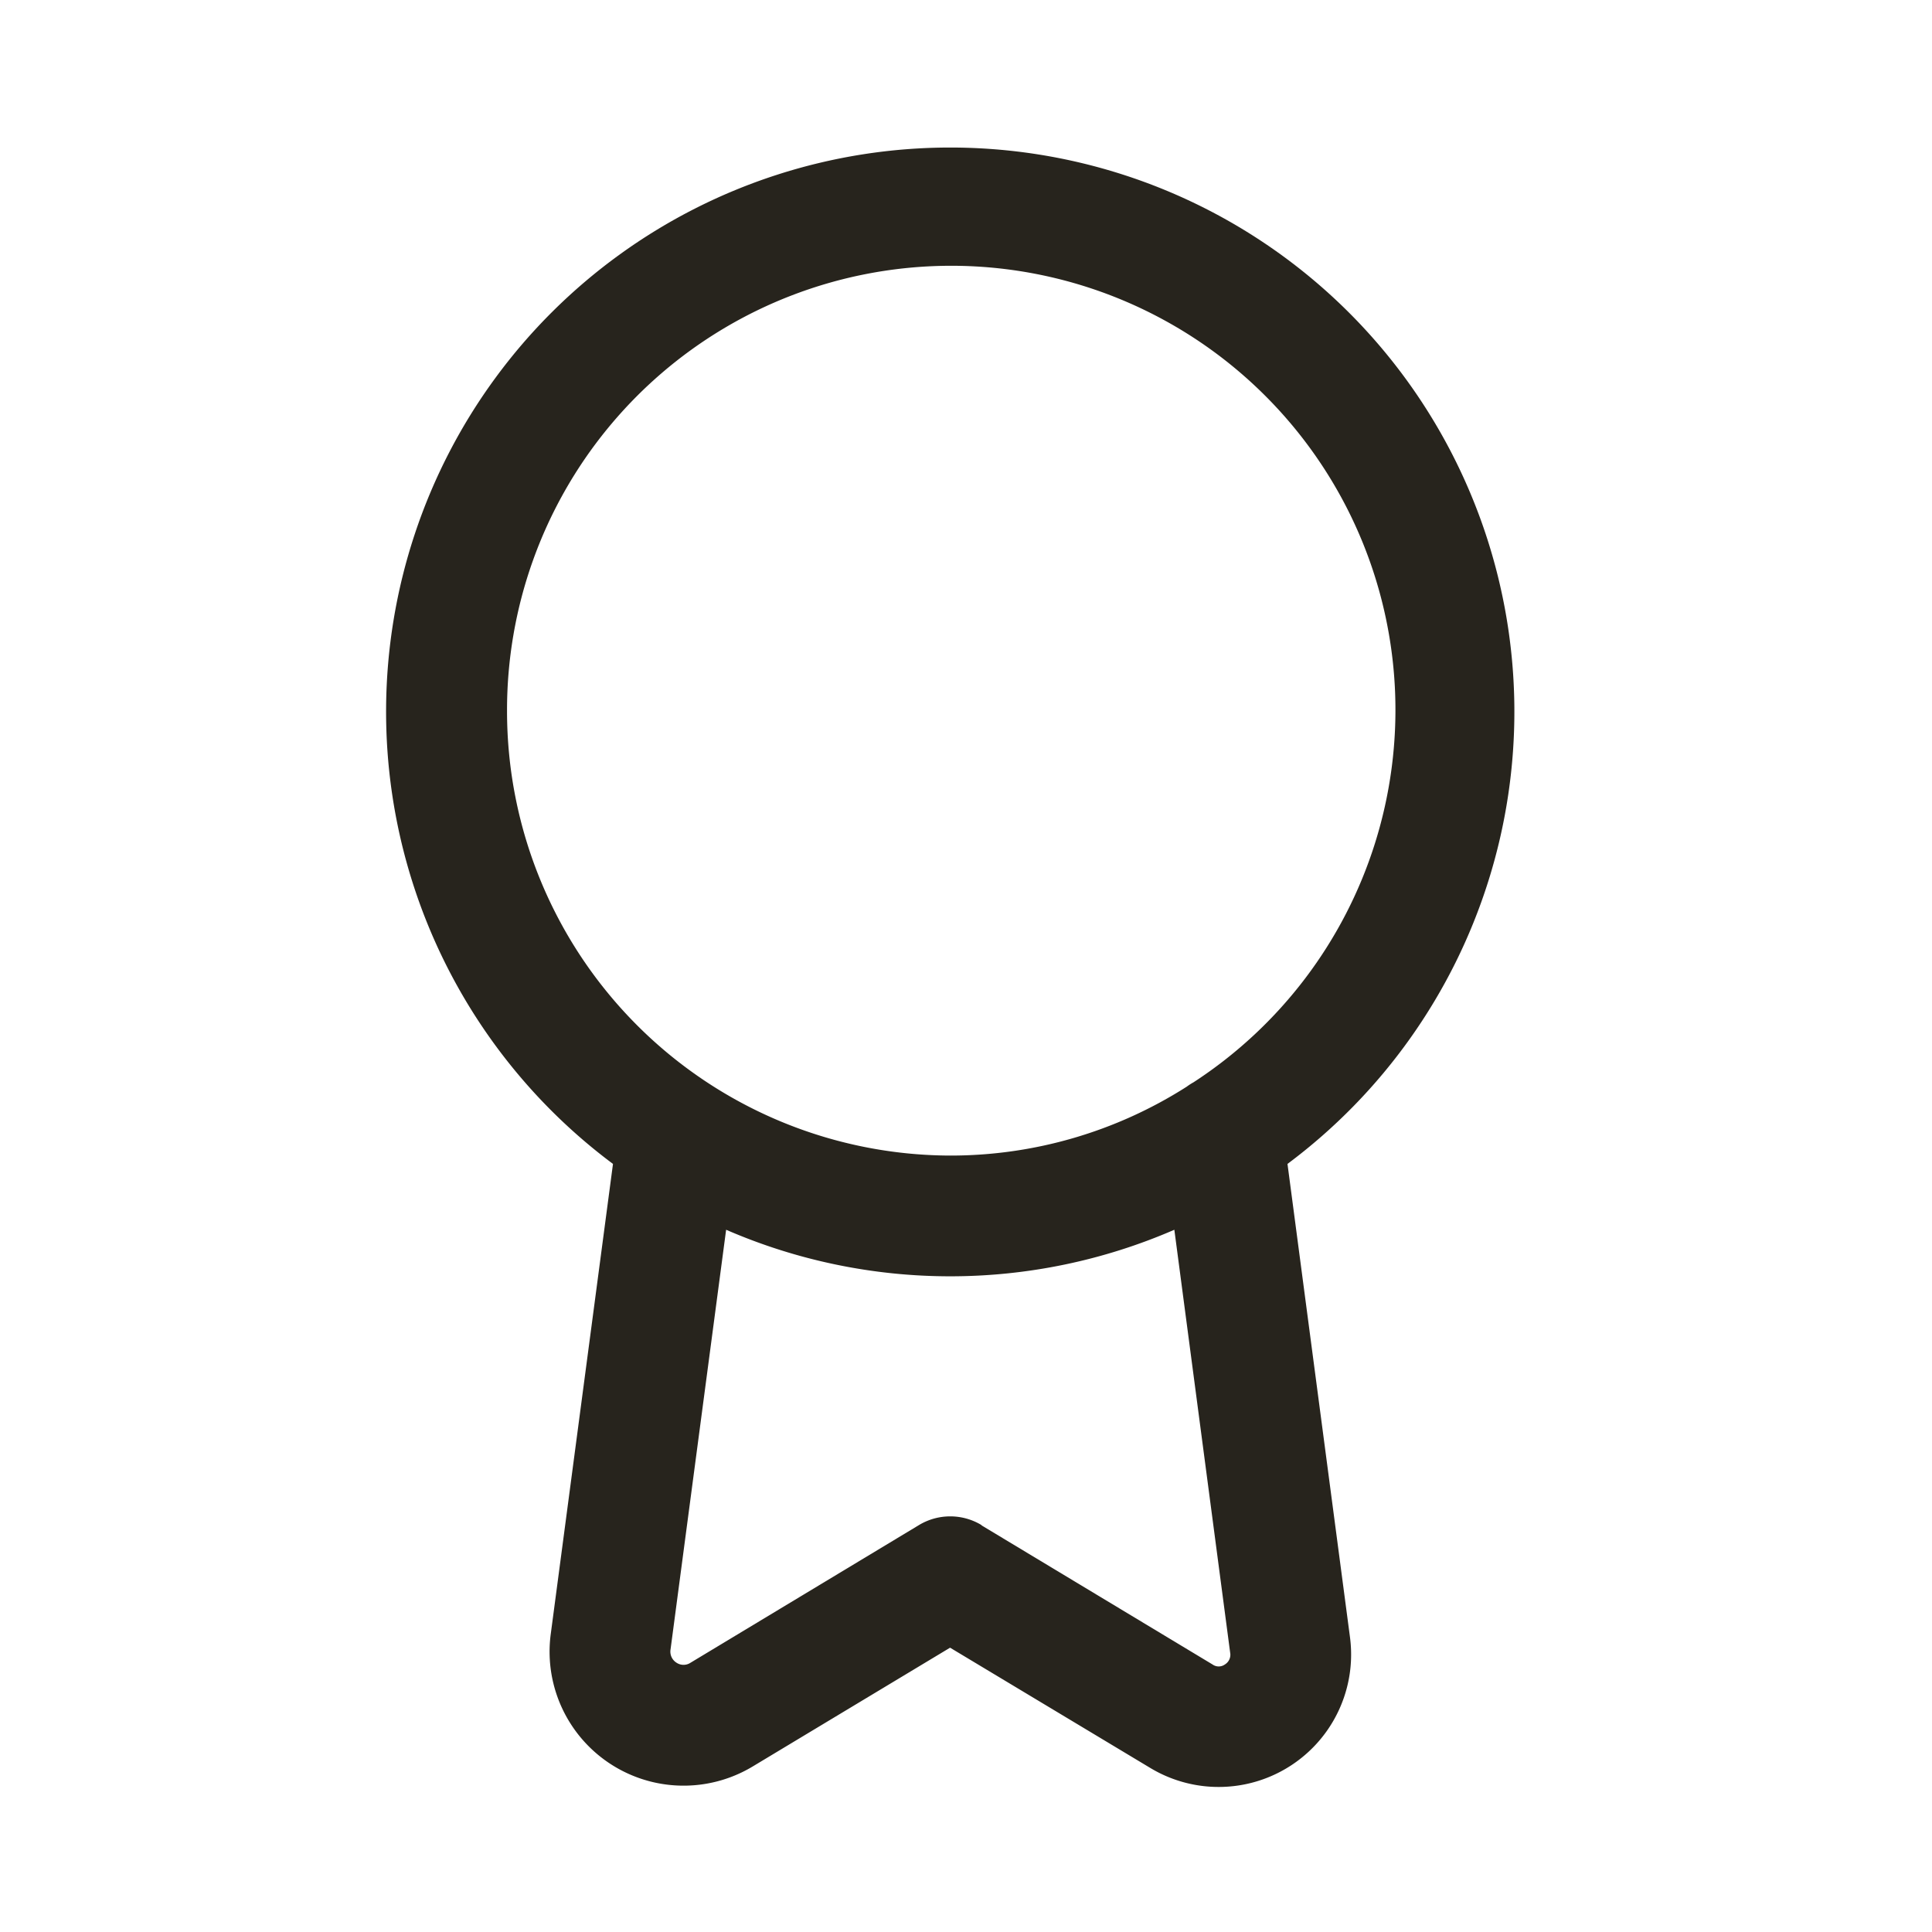 <?xml version="1.0" encoding="UTF-8" standalone="no"?>
<svg xmlns="http://www.w3.org/2000/svg" height="25" id="Rewards" viewBox="0 0 25 25" width="25">
  <g data-name="Icon-container (already included in all icons, DO NOT USE ALONE)" id="Icon-container_already_included_in_all_icons_DO_NOT_USE_ALONE_">
    <rect fill="rgba(255,255,255,0)" height="23" id="Container40x40" width="23"/>
  </g>
  <g data-name="Group 22571" id="Group_22571" transform="translate(5.001 1.875)">
    <path d="M9.88,21,7.293,19.446,4.739,20.983a1.734,1.734,0,0,1-2.613-1.716l.805-6.081a7.3,7.3,0,1,1,8.728,0l.808,6.119A1.714,1.714,0,0,1,9.88,21ZM7.7,17.863l2.989,1.8a.137.137,0,0,0,.16,0,.147.147,0,0,0,.068-.154l-.722-5.471a7.282,7.282,0,0,1-5.8,0l-.719,5.429a.17.17,0,0,0,.078.174.164.164,0,0,0,.18,0l2.957-1.782a.783.783,0,0,1,.808,0ZM1.56,7.323a5.751,5.751,0,0,0,5.733,5.755,5.68,5.68,0,0,0,3.063-.892.752.752,0,0,1,.087-.056A5.748,5.748,0,1,0,1.56,7.323Z" data-name="Union 355" fill="#27241d" id="Union_355"/>
  </g>
</svg>
